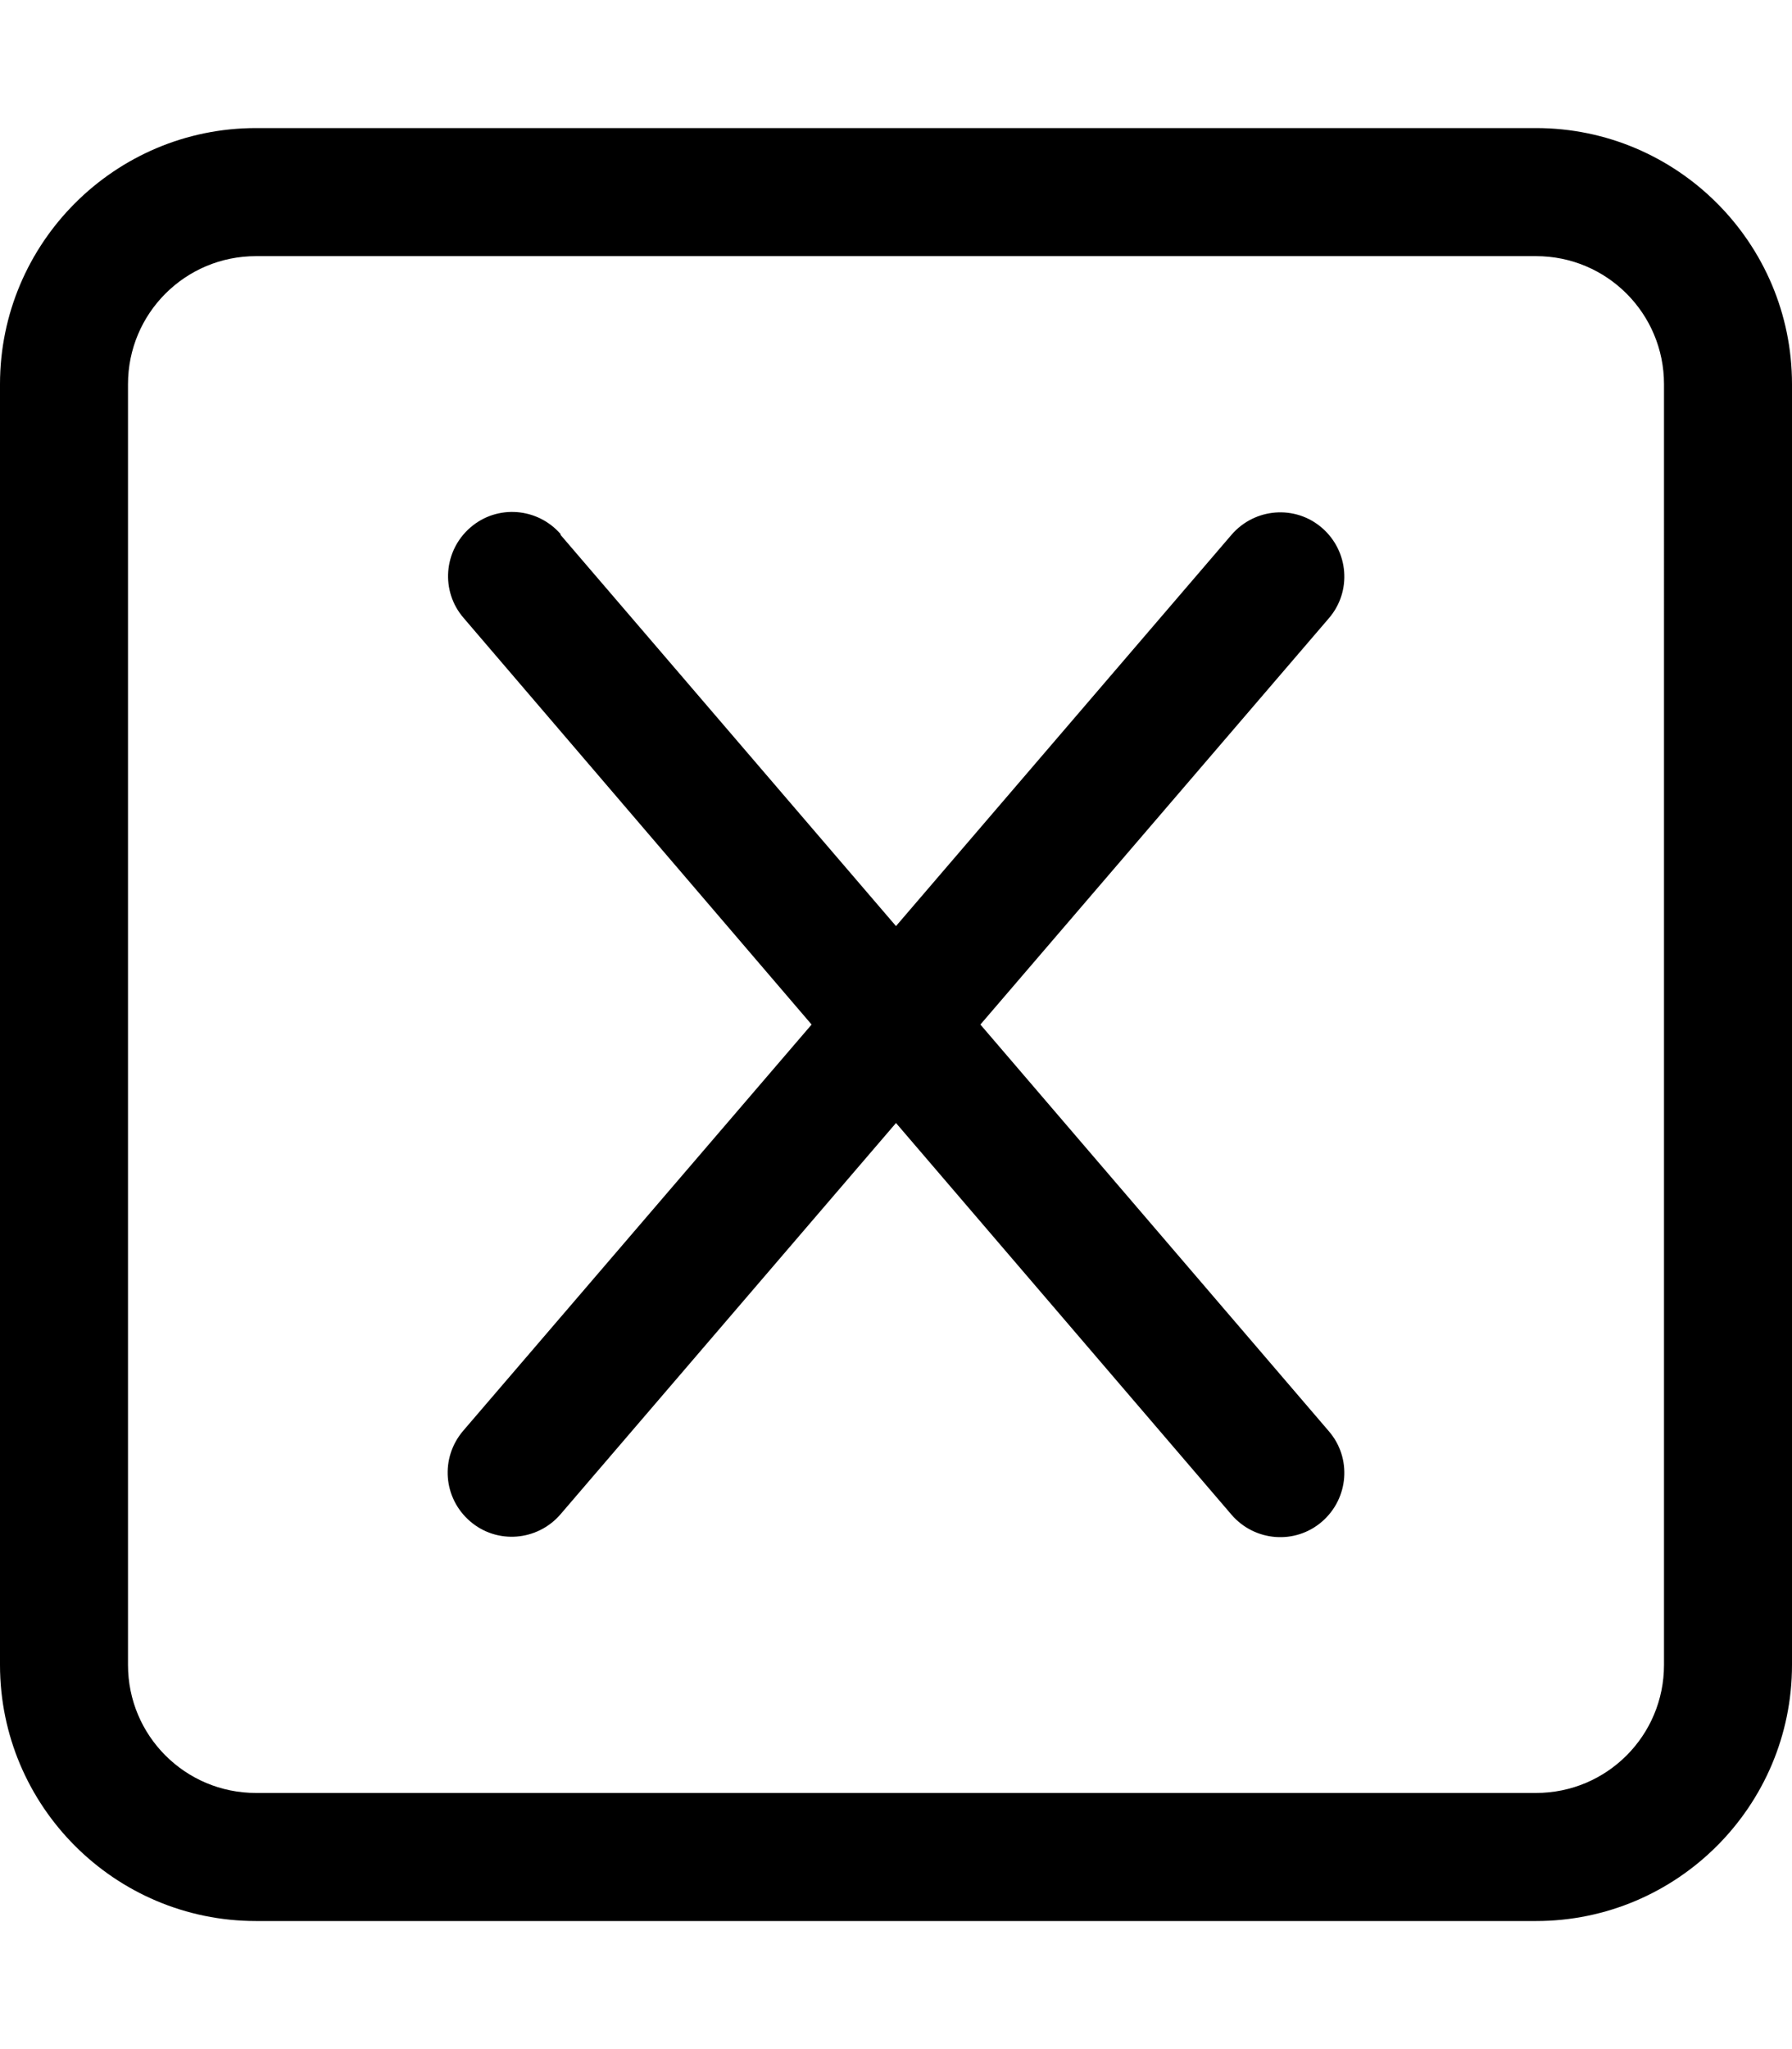 <svg xmlns="http://www.w3.org/2000/svg" viewBox="0 0 448 512"><!--! Font Awesome Pro 6.5.2 by @fontawesome - https://fontawesome.com License - https://fontawesome.com/license (Commercial License) Copyright 2024 Fonticons, Inc. --><path d="M64 64C46.3 64 32 78.3 32 96V416c0 17.7 14.3 32 32 32H384c17.7 0 32-14.3 32-32V96c0-17.7-14.3-32-32-32H64zM0 96C0 60.7 28.7 32 64 32H384c35.3 0 64 28.7 64 64V416c0 35.3-28.7 64-64 64H64c-35.3 0-64-28.7-64-64V96zm140.1 37.6L224 231.4l83.9-97.8c5.8-6.7 15.9-7.5 22.6-1.7s7.5 15.9 1.7 22.6L245.1 256l87.1 101.6c5.8 6.7 5 16.8-1.7 22.6s-16.8 5-22.6-1.7L224 280.6l-83.9 97.8c-5.8 6.7-15.9 7.5-22.6 1.7s-7.5-15.8-1.7-22.6L202.9 256 115.9 154.4c-5.8-6.7-5-16.8 1.7-22.6s16.8-5 22.6 1.7z"/></svg>